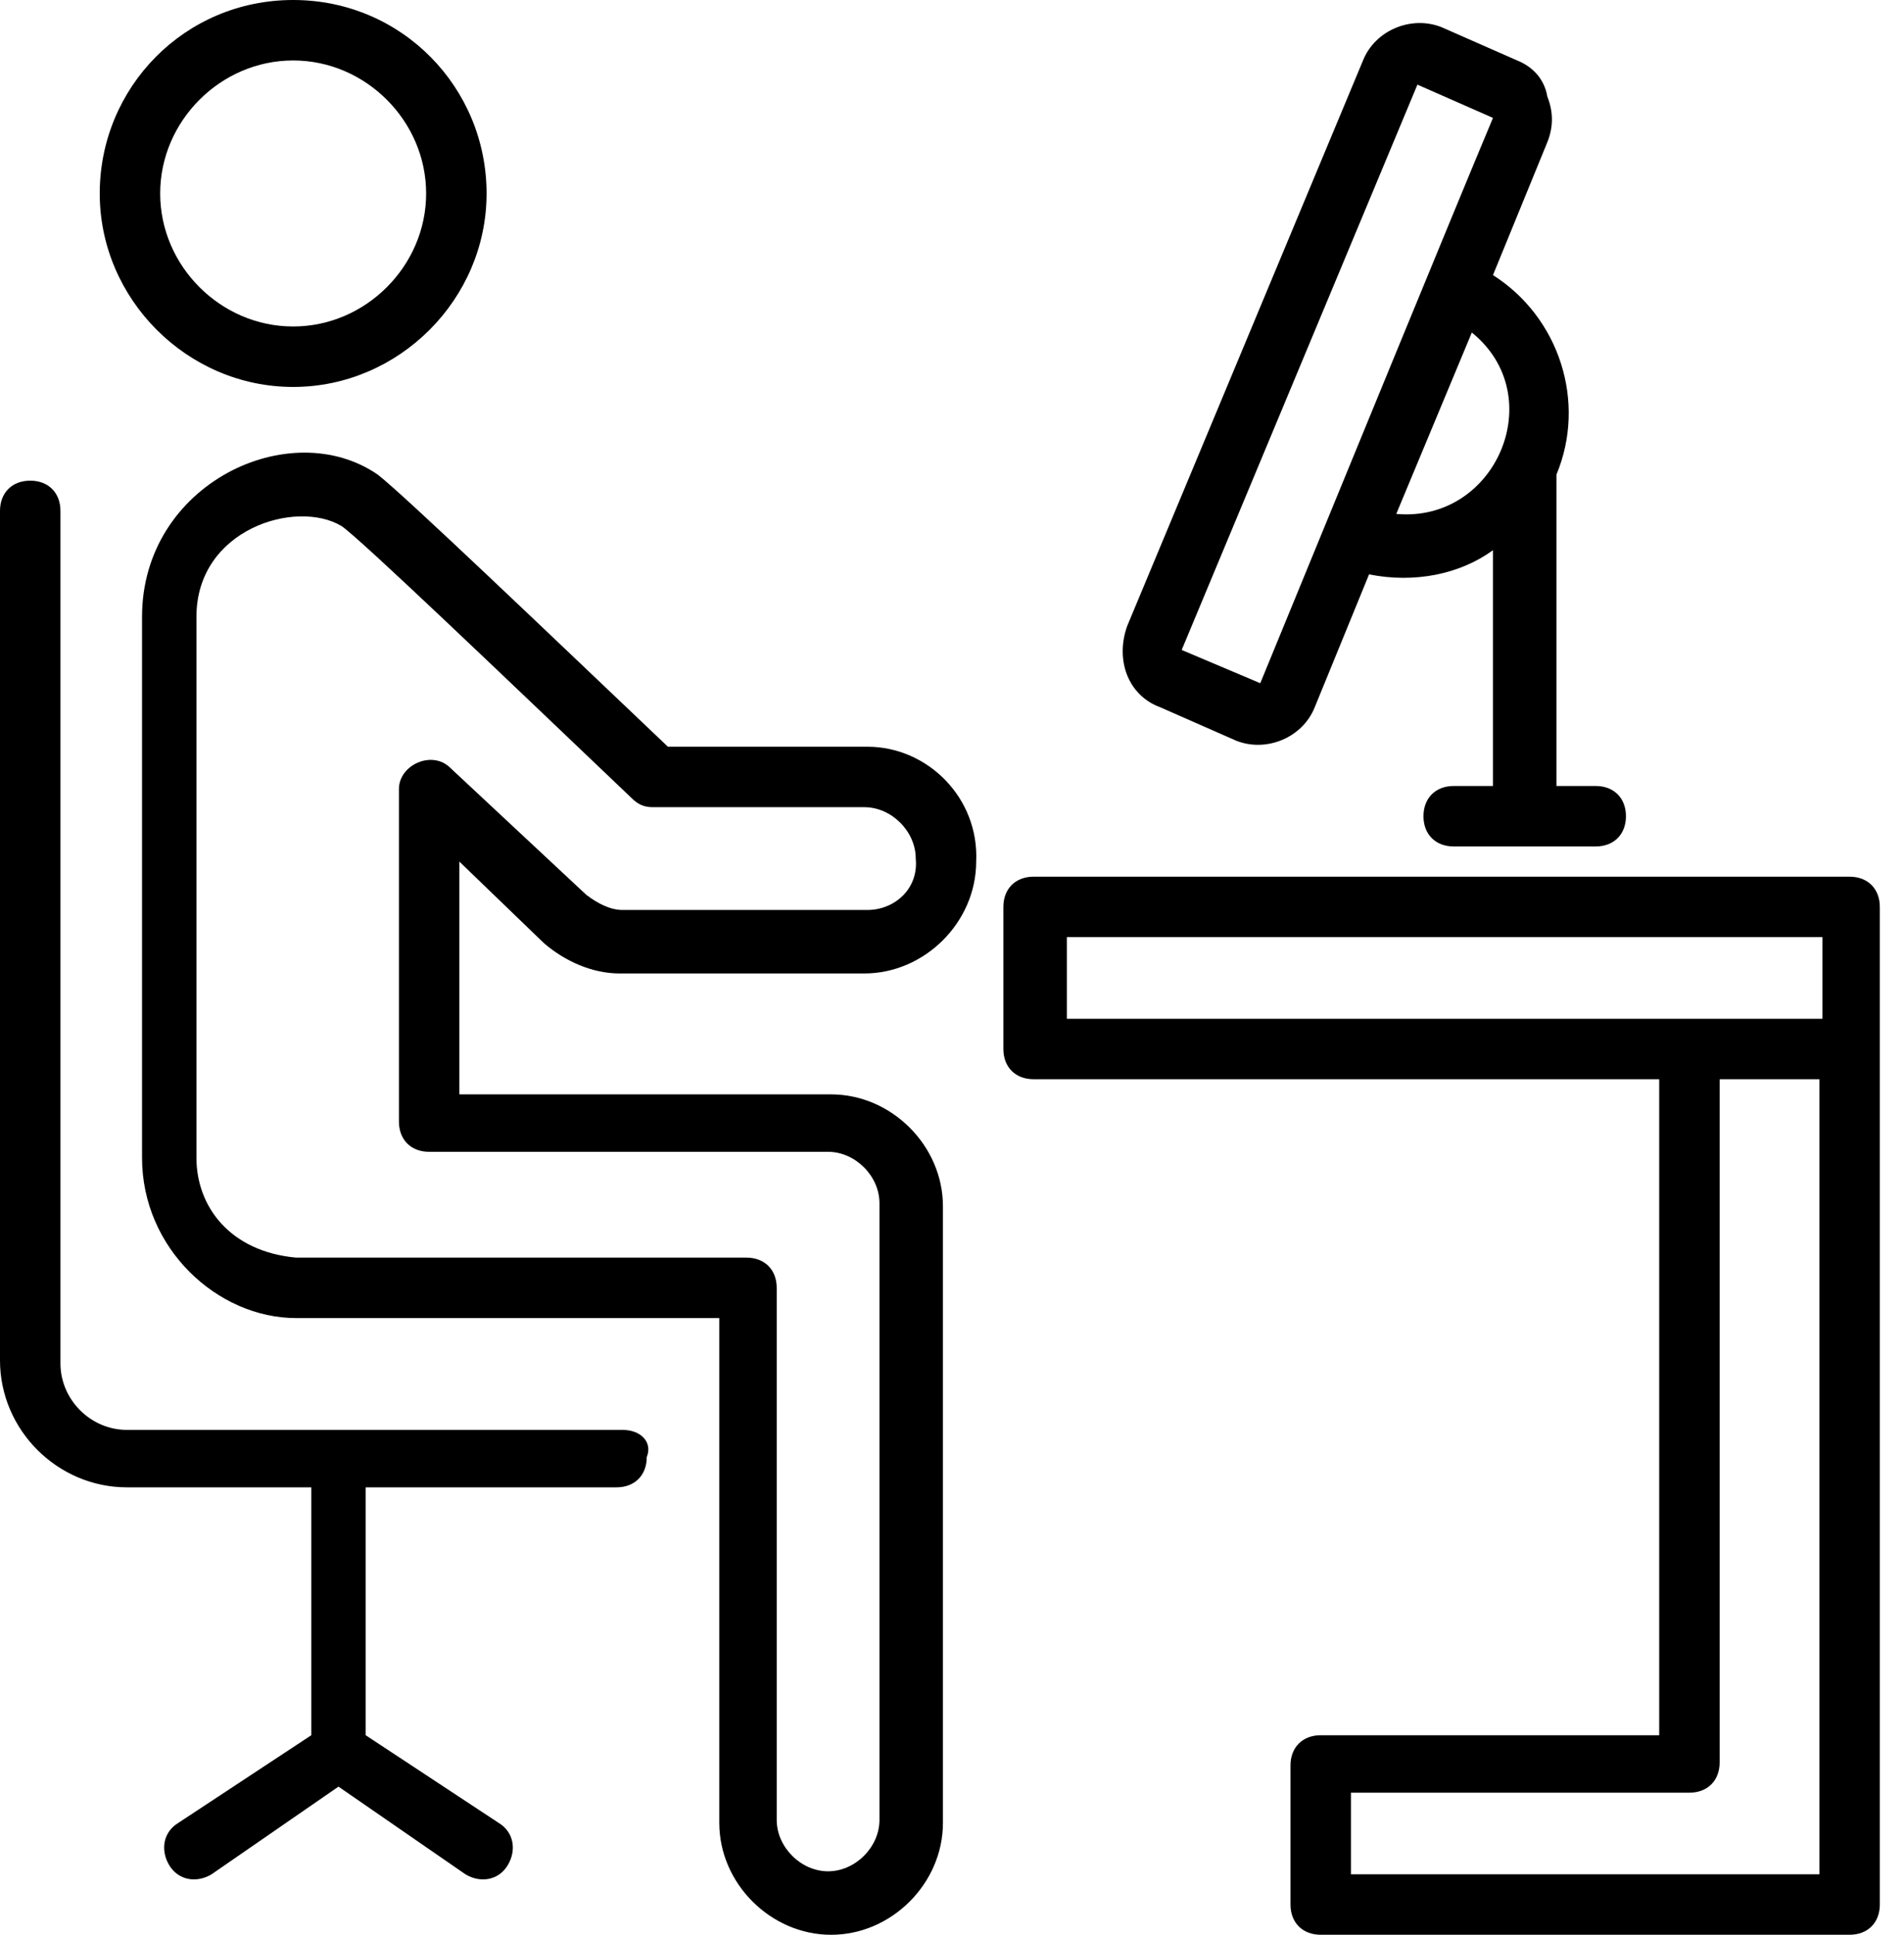 <?xml version="1.0" encoding="UTF-8"?> <svg xmlns="http://www.w3.org/2000/svg" width="63" height="64" viewBox="0 0 63 64" fill="none"> <path d="M28.7 24.701H22.1C18.1 20.901 13.4 16.401 12.5 15.701C9.6 13.701 4.7 16.001 4.7 20.401V38.301C4.7 41.301 7.2 43.601 9.8 43.601C9.9 43.601 10.2 43.601 10.1 43.601H23.8V60.301C23.8 62.301 25.5 64.001 27.5 64.001C29.5 64.001 31.2 62.301 31.2 60.301V39.901C31.2 37.901 29.5 36.201 27.5 36.201H15.2V28.501L18 31.201C18.7 31.801 19.6 32.201 20.5 32.201H28.6C30.6 32.201 32.3 30.501 32.3 28.501C32.4 26.401 30.7 24.701 28.7 24.701ZM28.7 30.101H20.6C20.2 30.101 19.8 29.901 19.4 29.601L14.9 25.401C14.3 24.801 13.2 25.301 13.2 26.101V37.101C13.2 37.701 13.6 38.101 14.2 38.101H27.4C28.3 38.101 29.1 38.901 29.1 39.801V60.201C29.1 61.101 28.3 61.901 27.4 61.901C26.5 61.901 25.7 61.101 25.7 60.201V42.601C25.7 42.001 25.3 41.601 24.7 41.601H9.9H9.8C7.6 41.401 6.5 39.901 6.5 38.301V20.401C6.5 17.501 9.8 16.501 11.3 17.401C11.9 17.801 16.7 22.401 20.9 26.401C21.1 26.601 21.3 26.701 21.6 26.701H28.6C29.5 26.701 30.3 27.501 30.3 28.401C30.4 29.401 29.6 30.101 28.7 30.101Z" fill="black"></path> <path d="M20.6 47.3H4.2C3 47.3 2 46.3 2 45.1V16.9C2 16.3 1.6 15.9 1 15.9C0.4 15.9 0 16.3 0 16.9V45C0 47.3 1.9 49.2 4.2 49.2H10.3V57.4L5.9 60.3C5.4 60.6 5.3 61.2 5.6 61.7C5.9 62.2 6.5 62.3 7 62L11.2 59.1L15.4 62C15.9 62.3 16.5 62.2 16.8 61.7C17.1 61.2 17 60.6 16.5 60.3L12.1 57.4V49.2H20.4C21 49.2 21.4 48.8 21.4 48.2C21.6 47.7 21.2 47.3 20.6 47.3Z" fill="black"></path> <path d="M9.7 12.8C13.2 12.8 16.1 9.9 16.1 6.4C16.1 2.9 13.3 0 9.7 0C6.1 0 3.3 2.9 3.3 6.4C3.3 9.9 6.2 12.8 9.7 12.8ZM9.7 2C12.1 2 14.1 4 14.1 6.4C14.1 8.8 12.1 10.8 9.7 10.8C7.3 10.8 5.3 8.8 5.3 6.4C5.3 4 7.3 2 9.7 2Z" fill="black"></path> <path d="M62.2 34.7V30C62.2 29.4 61.8 29 61.2 29H34.2C33.6 29 33.2 29.4 33.2 30V34.7C33.2 35.3 33.6 35.7 34.2 35.7H54.9V57.4H43.7C43.1 57.4 42.7 57.8 42.7 58.4V63C42.7 63.6 43.1 64 43.7 64H61.2C61.8 64 62.2 63.6 62.2 63V34.7ZM35.3 31H60.3V33.7H56H35.3V31ZM60.2 62H44.7V59.3H55.9C56.5 59.3 56.9 58.9 56.9 58.3V35.7H60.2V62V62Z" fill="black"></path> <path d="M38.4 23.4L40.9 24.5C41.9 24.9 43.1 24.4 43.5 23.4L45.3 19C46.8 19.3 48.3 19 49.4 18.2V26H48.1C47.5 26 47.1 26.4 47.1 27C47.1 27.6 47.5 28 48.1 28H52.8C53.4 28 53.8 27.6 53.8 27C53.8 26.4 53.4 26 52.8 26H51.5V15.7C52.5 13.3 51.6 10.5 49.4 9.1L51.2 4.7C51.4 4.2 51.4 3.7 51.2 3.2C51.1 2.6 50.7 2.2 50.2 2L47.7 0.9C46.7 0.5 45.5 1 45.1 2L37.3 20.7C36.9 21.8 37.3 23 38.4 23.4ZM46.2 17L48.7 11C51.3 13.1 49.5 17.3 46.2 17ZM46.9 2.8L49.4 3.9C48.1 7 44.7 15.3 41.7 22.6L39.1 21.5L46.9 2.8Z" fill="black"></path> </svg> 